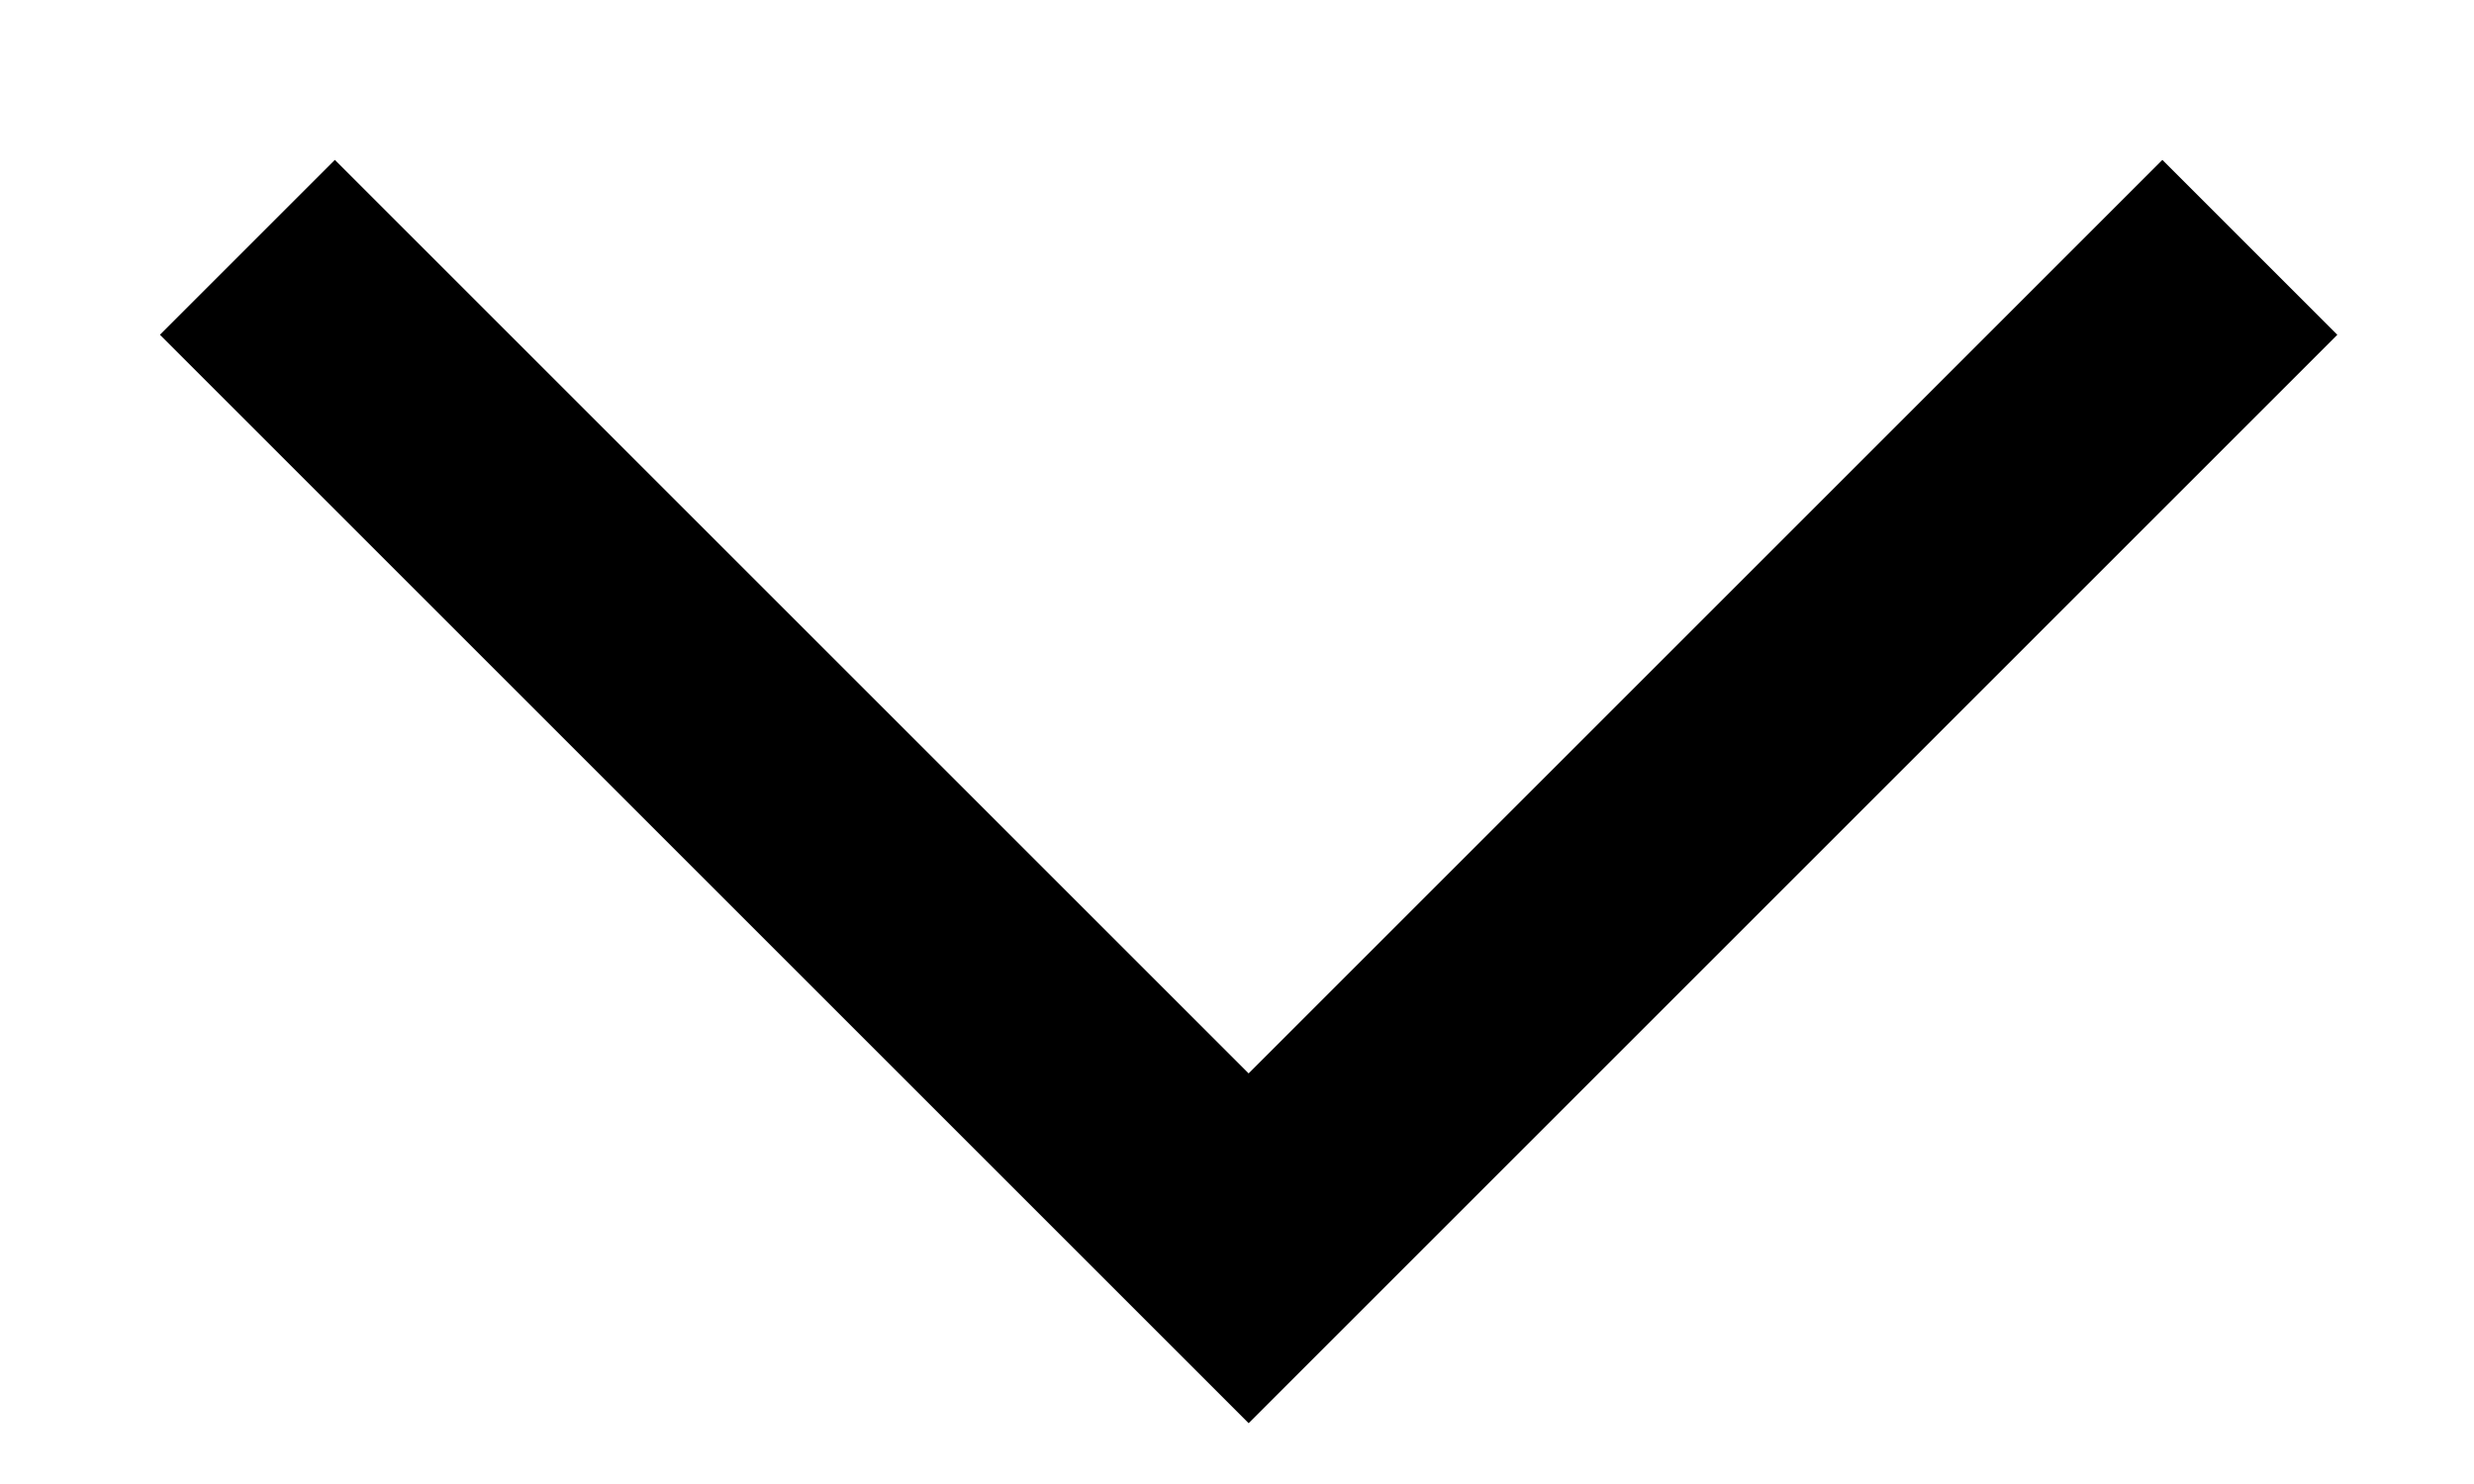 <?xml version="1.0" encoding="UTF-8"?>
<svg width="10px" height="6px" viewBox="0 0 10 6" version="1.1" xmlns="http://www.w3.org/2000/svg" xmlns:xlink="http://www.w3.org/1999/xlink">
    <title>ic-arrow</title>
    <g id="Round-9" stroke="none" stroke-width="1" fill="none" fill-rule="evenodd">
        <g id="M-V3-Header-pop-up" transform="translate(-243, -813)" stroke="#000000">
            <g id="Group-3" transform="translate(38, 806)">
                <g id="Group-24" transform="translate(138, 0)">
                    <g id="ic-arrow" transform="translate(68, 8)">
                        <polyline id="Path-4" points="0 0 4.047 4.047 8.094 0"></polyline>
                    </g>
                </g>
            </g>
        </g>
    </g>
</svg>